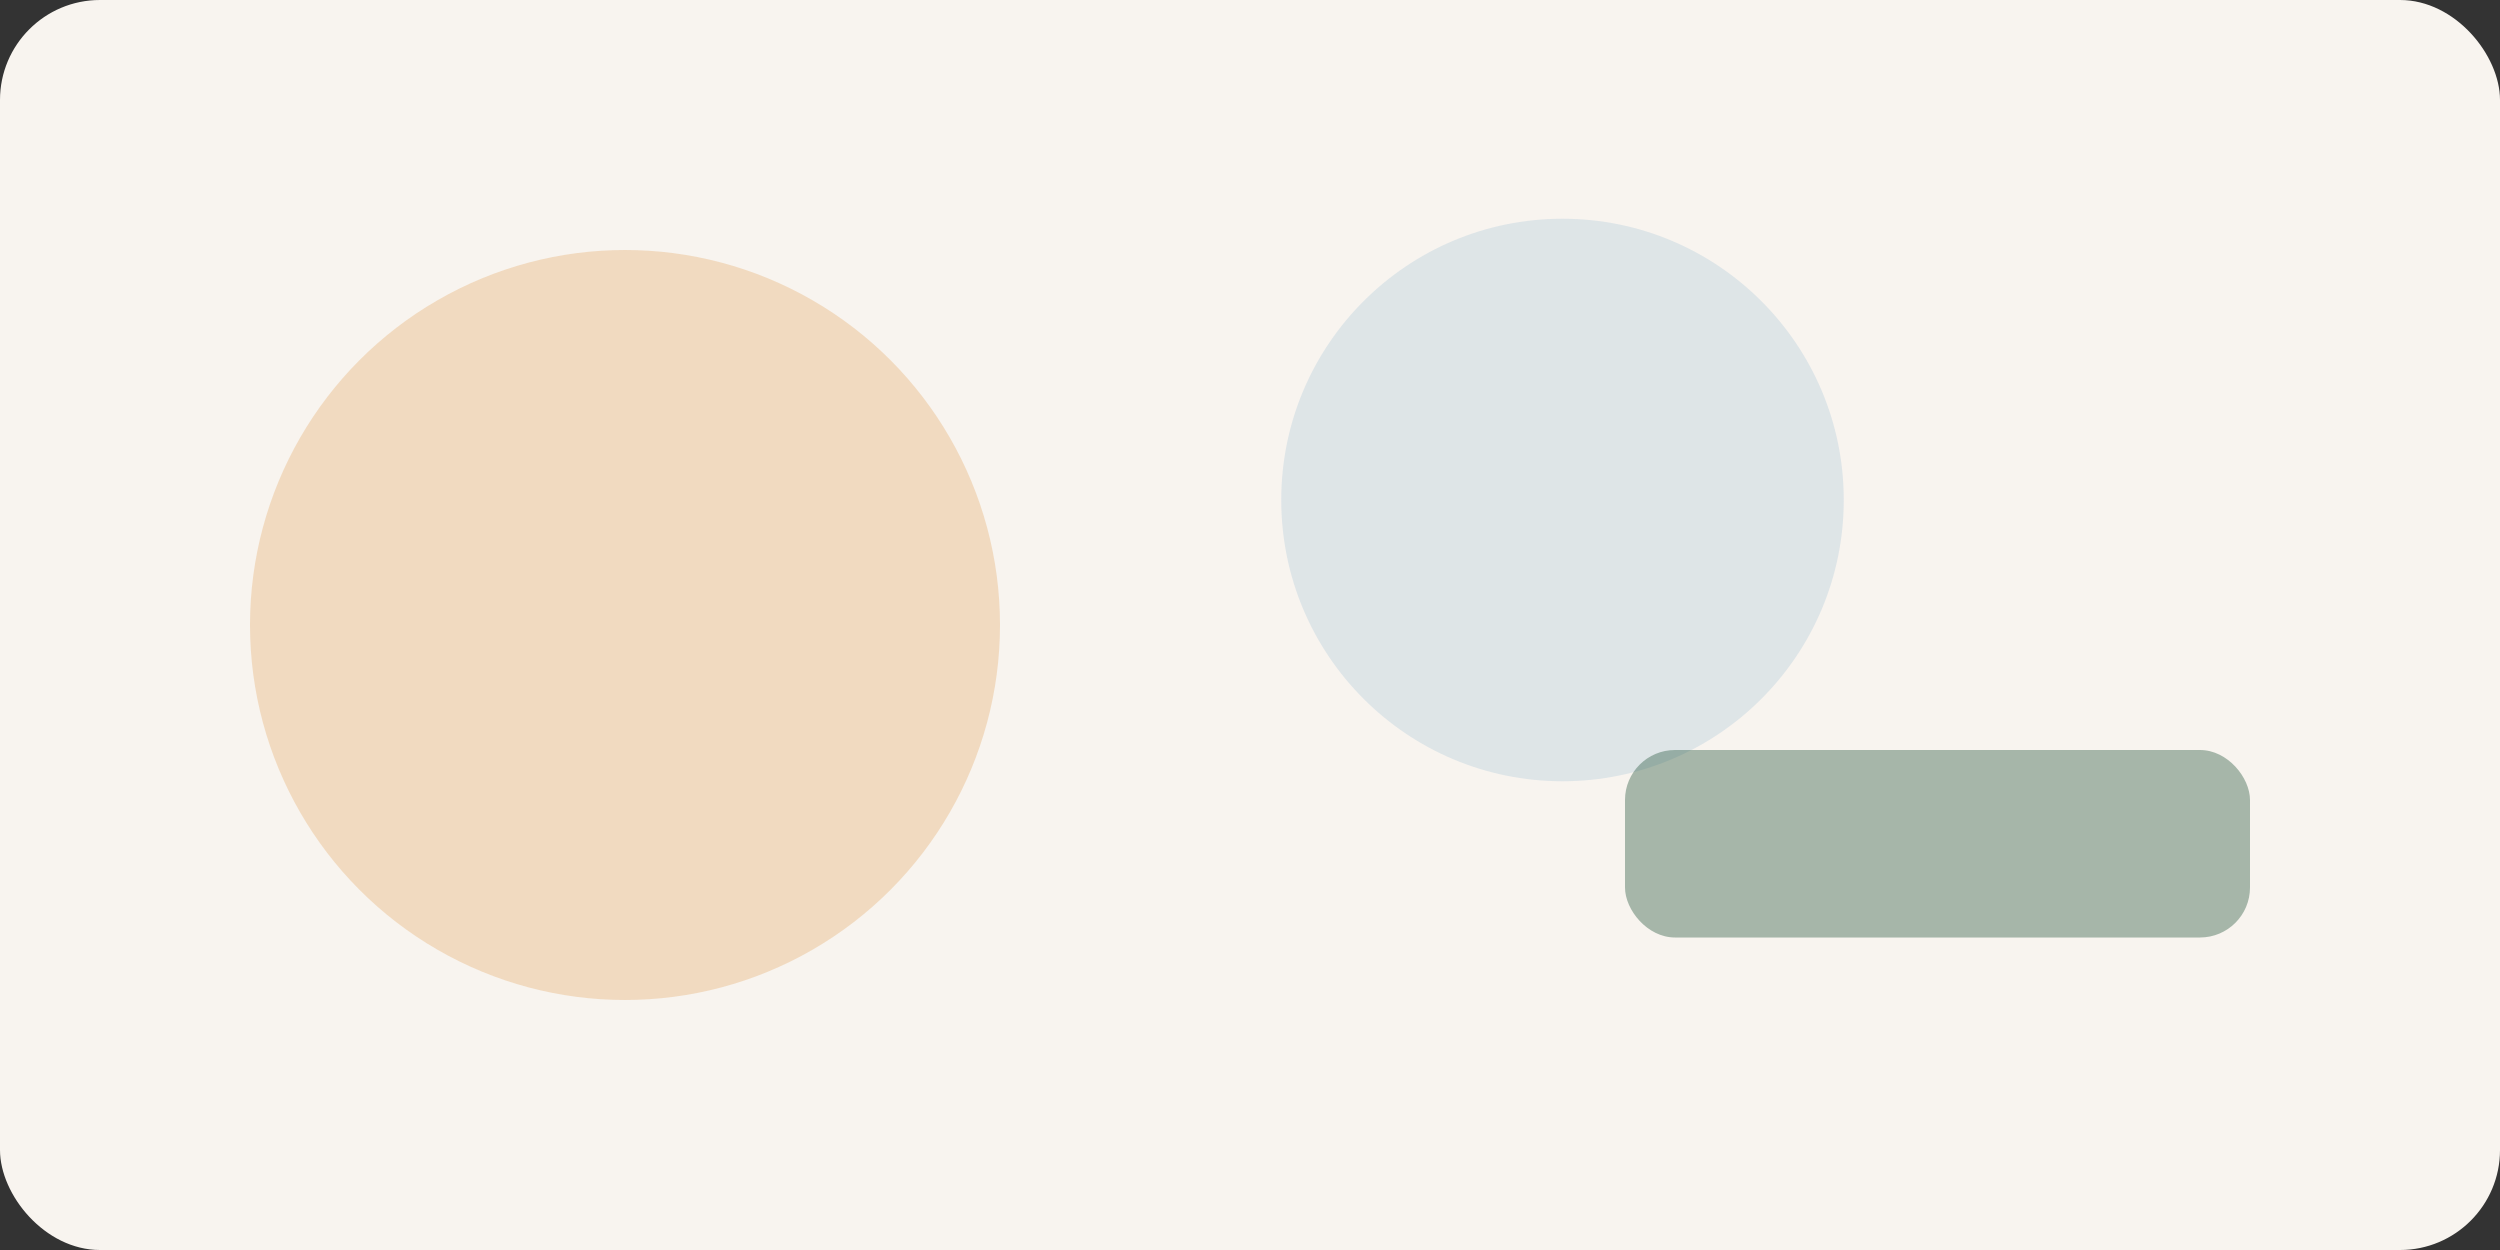 <svg width="800" height="400" xmlns="http://www.w3.org/2000/svg">
  <rect width="100%" height="100%" fill="#333333" stroke="none"/>
  <rect width="800" height="400" rx="32" fill="#f8f4ef"/>
  <circle cx="200" cy="200" r="120" fill="#d97706" opacity="0.2"/>
  <circle cx="500" cy="160" r="90" fill="#4d8cba" opacity="0.15"/>
  <rect x="520" y="240" width="200" height="60" rx="16" fill="#2b5a41" opacity="0.4"/>
</svg>
